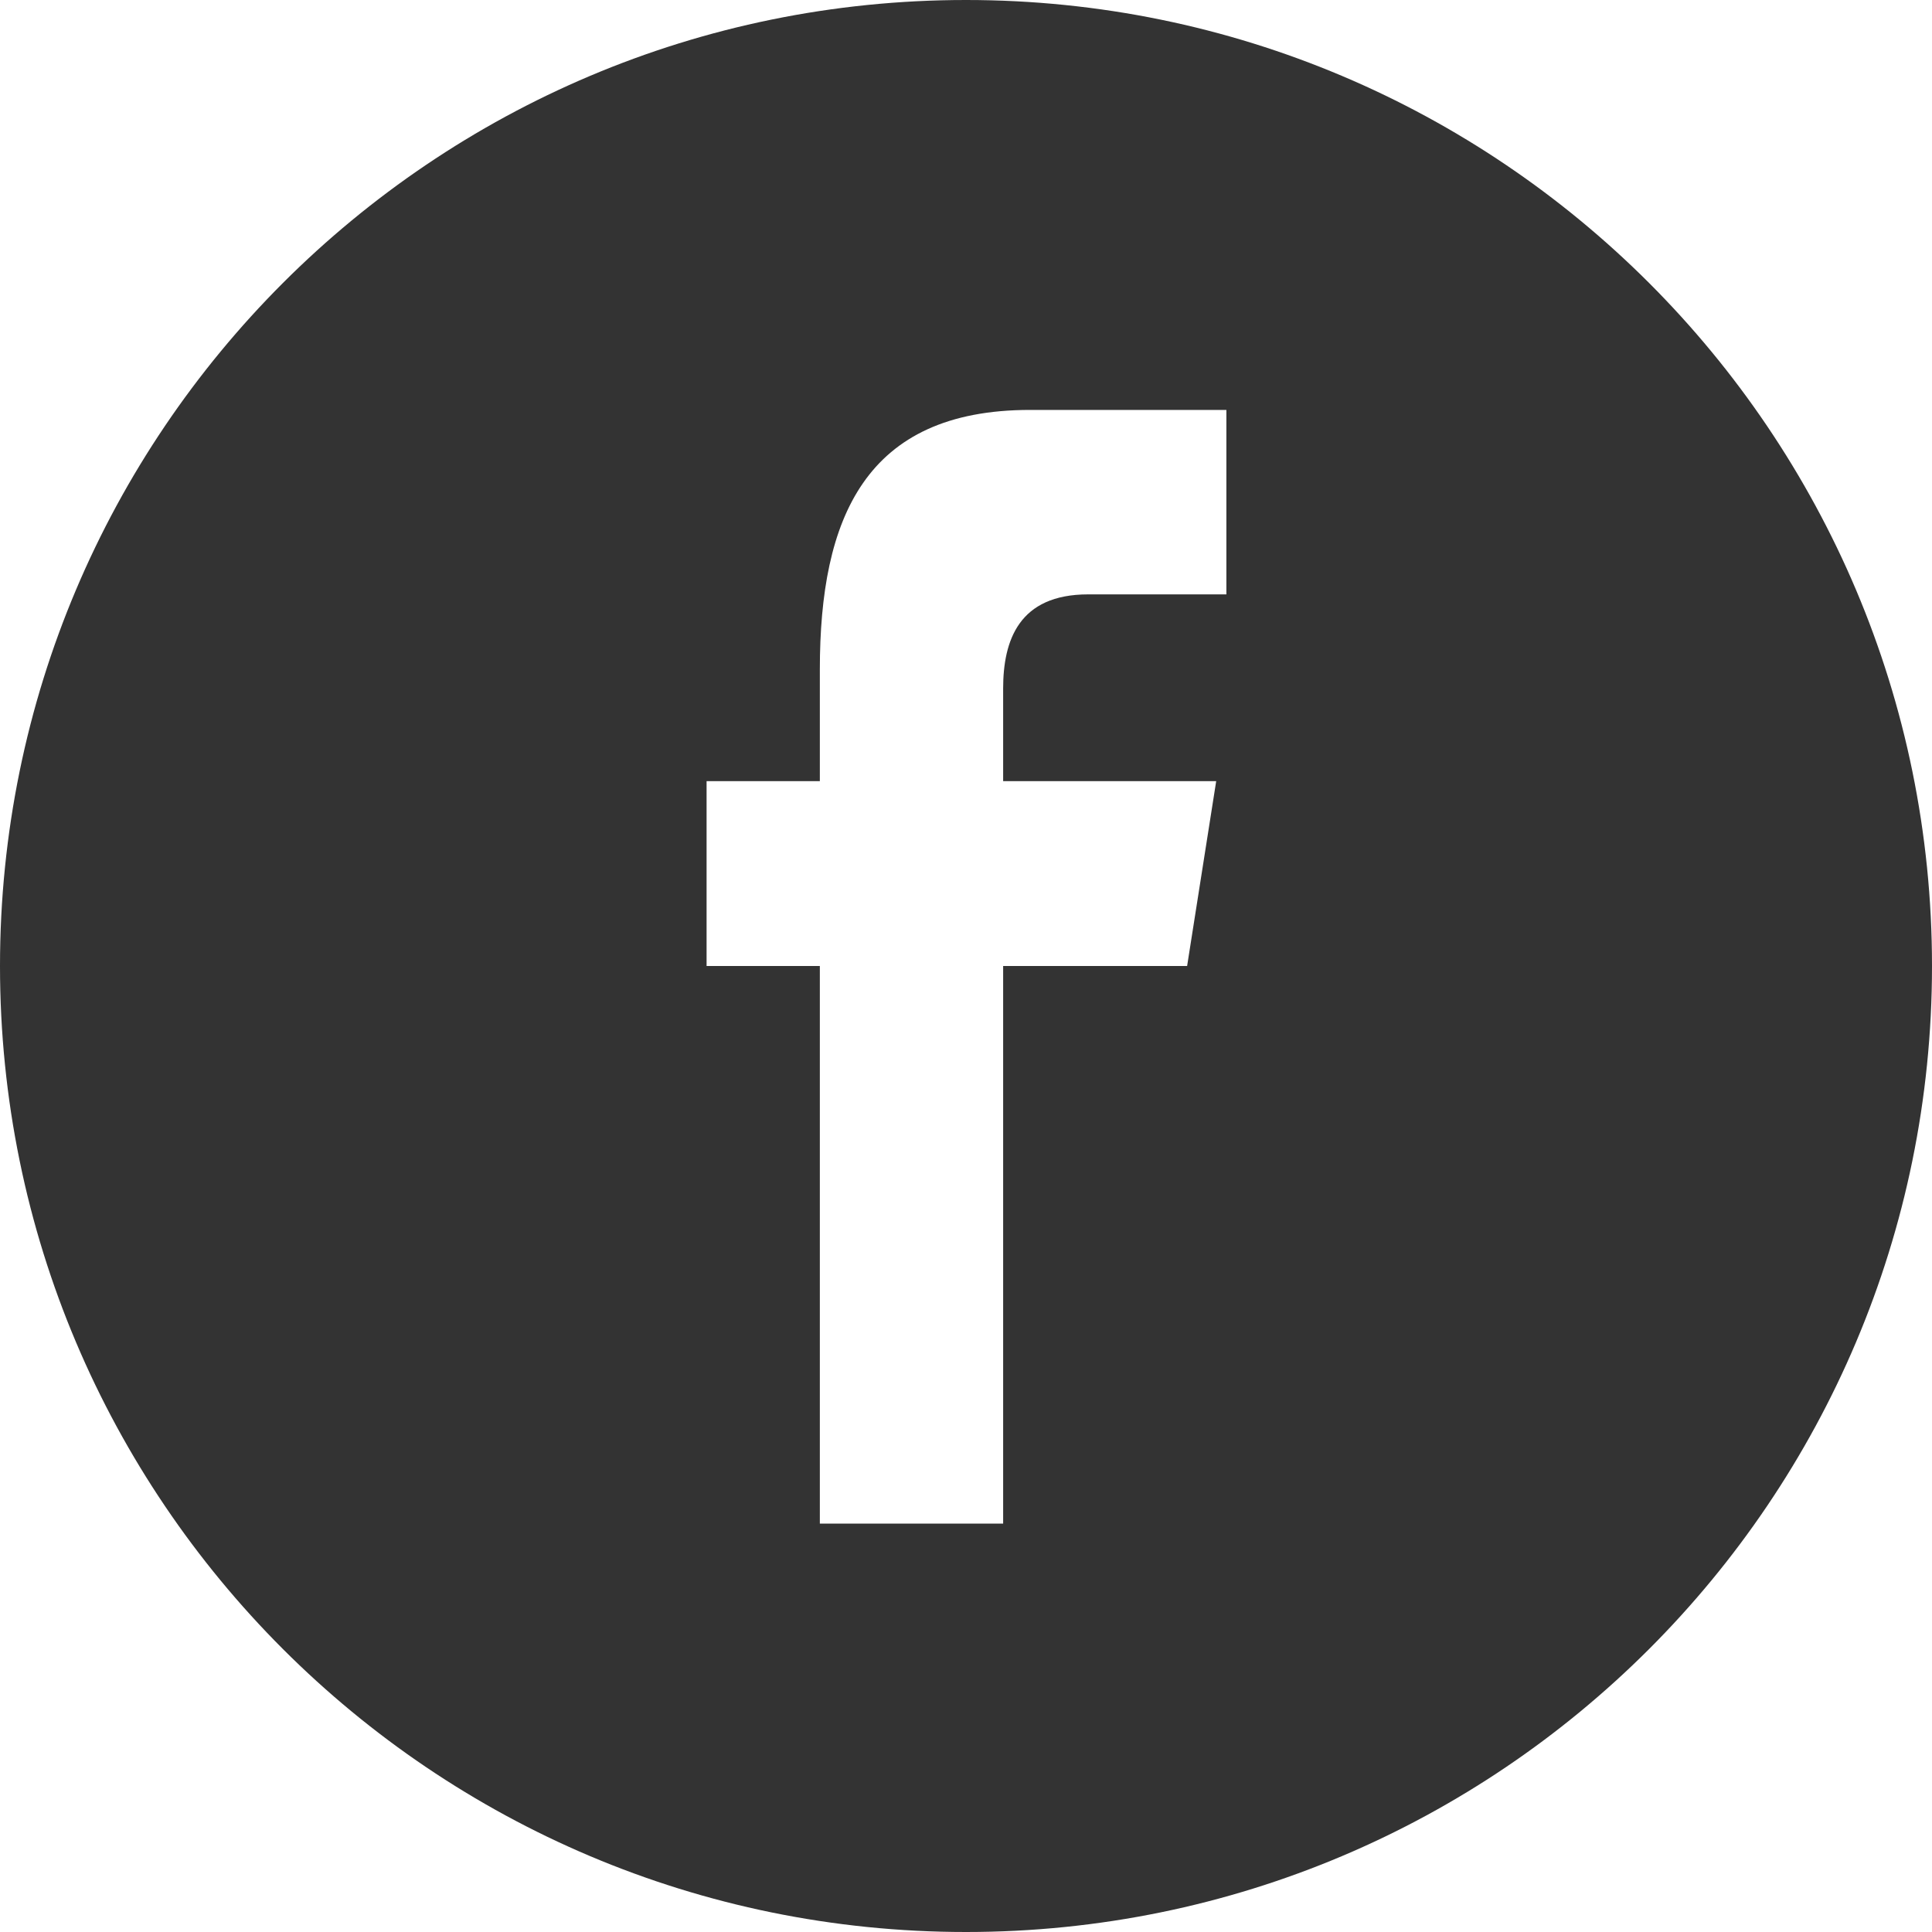 <svg width="40" height="40" viewBox="0 0 40 40" fill="none" xmlns="http://www.w3.org/2000/svg">
<path d="M40 20C40 8.955 31.046 0 20 0C8.955 0 0 8.955 0 20C0 31.046 8.955 40 20 40C31.046 40 40 31.046 40 20ZM14.629 20V16.173H16.974V13.858C16.974 10.736 17.907 8.487 21.326 8.487H25.391V12.306H22.529C21.095 12.306 20.769 13.258 20.769 14.256V16.173H25.18L24.578 20H20.769V31.544H16.974V20H14.629Z" fill="#333333"/>
</svg>
